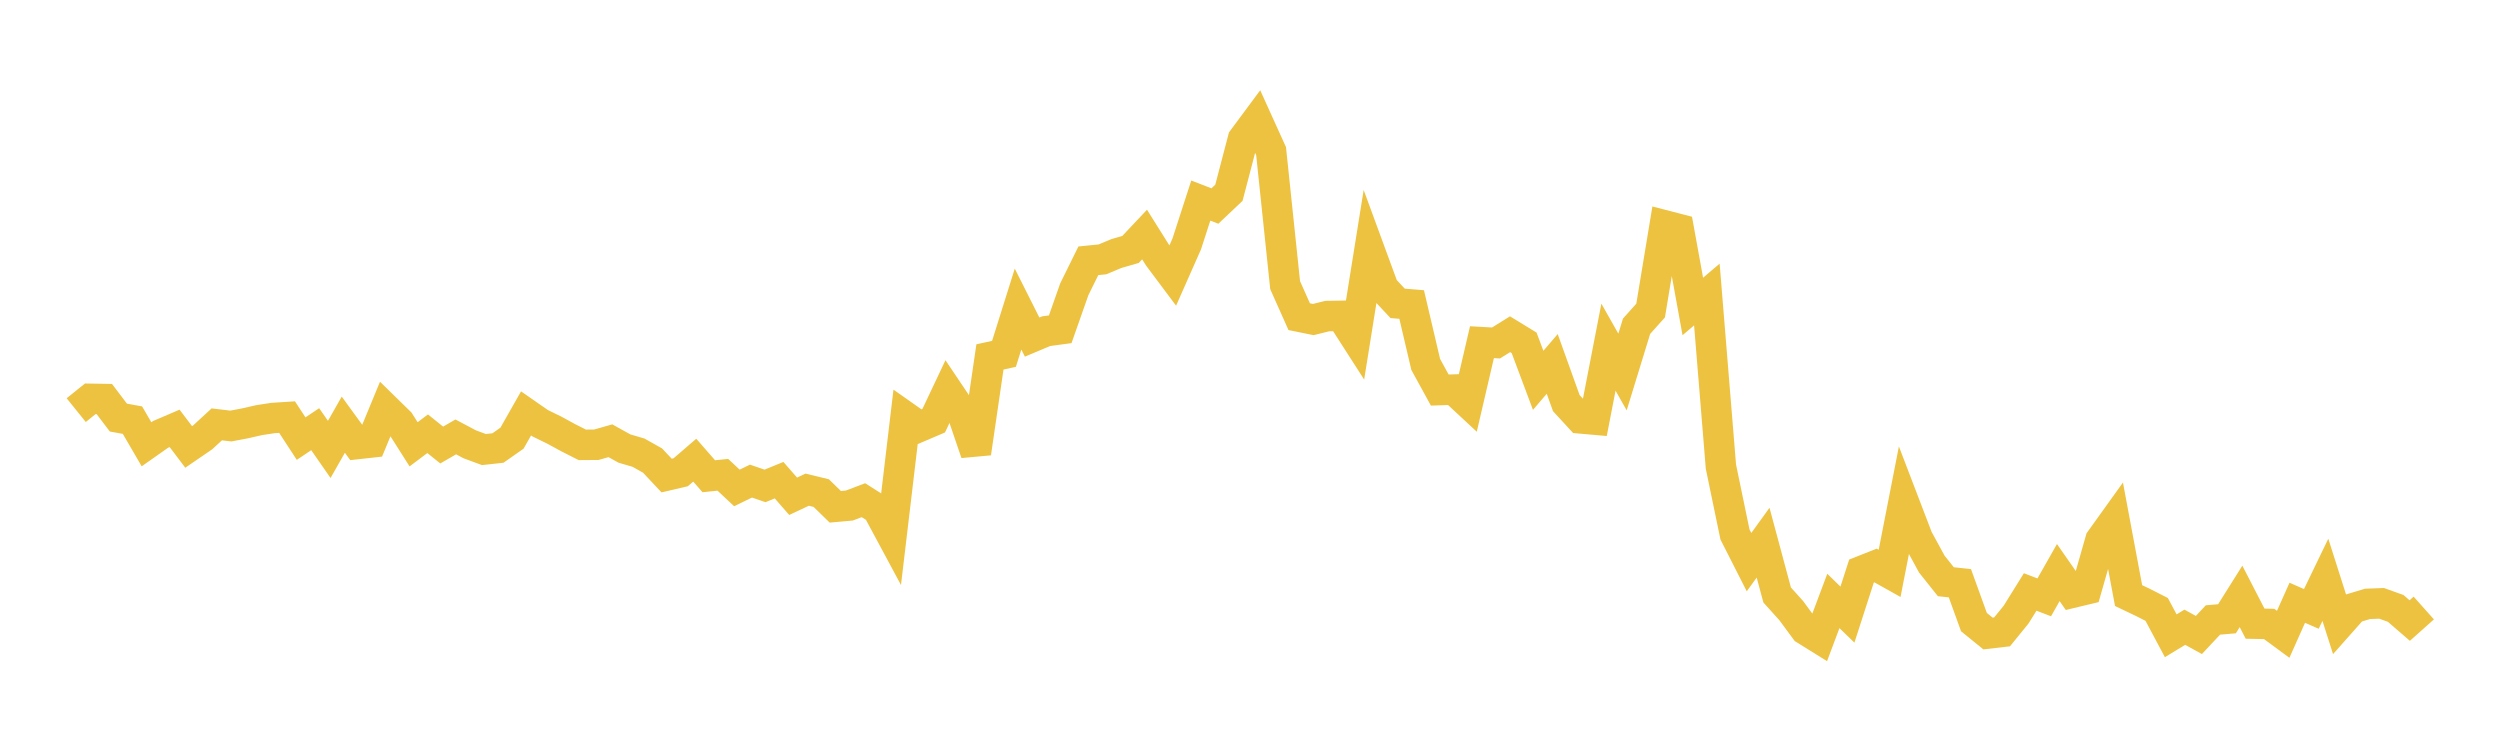 <svg width="164" height="48" xmlns="http://www.w3.org/2000/svg" xmlns:xlink="http://www.w3.org/1999/xlink"><path fill="none" stroke="rgb(237,194,64)" stroke-width="2" d="M5,26.905L5.922,26.162L6.844,26.178L7.766,27.393L8.689,27.561L9.611,29.145L10.533,28.496L11.455,28.101L12.377,29.319L13.299,28.687L14.222,27.838L15.144,27.948L16.066,27.773L16.988,27.563L17.91,27.421L18.832,27.362L19.754,28.773L20.677,28.155L21.599,29.482L22.521,27.859L23.443,29.127L24.365,29.025L25.287,26.792L26.21,27.695L27.132,29.146L28.054,28.453L28.976,29.194L29.898,28.661L30.82,29.149L31.743,29.49L32.665,29.39L33.587,28.744L34.509,27.12L35.431,27.761L36.353,28.212L37.275,28.714L38.198,29.182L39.12,29.175L40.042,28.913L40.964,29.425L41.886,29.695L42.808,30.214L43.731,31.196L44.653,30.982L45.575,30.187L46.497,31.242L47.419,31.146L48.341,32.009L49.263,31.56L50.186,31.876L51.108,31.499L52.03,32.556L52.952,32.122L53.874,32.348L54.796,33.246L55.719,33.163L56.641,32.812L57.563,33.397L58.485,35.112L59.407,27.343L60.329,27.992L61.251,27.598L62.174,25.648L63.096,27.021L64.018,29.726L64.94,23.415L65.862,23.212L66.784,20.275L67.707,22.112L68.629,21.725L69.551,21.6L70.473,18.978L71.395,17.108L72.317,17.015L73.24,16.63L74.162,16.364L75.084,15.385L76.006,16.854L76.928,18.086L77.85,16.002L78.772,13.157L79.695,13.516L80.617,12.645L81.539,9.124L82.461,7.881L83.383,9.915L84.305,18.706L85.228,20.775L86.15,20.962L87.072,20.734L87.994,20.72L88.916,22.156L89.838,16.401L90.76,18.912L91.683,19.9L92.605,19.976L93.527,23.907L94.449,25.588L95.371,25.557L96.293,26.414L97.216,22.447L98.138,22.499L99.06,21.926L99.982,22.49L100.904,24.95L101.826,23.873L102.749,26.443L103.671,27.446L104.593,27.527L105.515,22.773L106.437,24.404L107.359,21.401L108.281,20.371L109.204,14.787L110.126,15.026L111.048,20.104L111.97,19.32L112.892,30.612L113.814,35.059L114.737,36.876L115.659,35.6L116.581,39.031L117.503,40.054L118.425,41.306L119.347,41.879L120.269,39.422L121.192,40.319L122.114,37.462L123.036,37.097L123.958,37.614L124.88,32.899L125.802,35.307L126.725,37.003L127.647,38.161L128.569,38.26L129.491,40.81L130.413,41.558L131.335,41.452L132.257,40.317L133.18,38.833L134.102,39.186L135.024,37.561L135.946,38.884L136.868,38.663L137.79,35.427L138.713,34.14L139.635,39.07L140.557,39.51L141.479,39.978L142.401,41.707L143.323,41.147L144.246,41.655L145.168,40.671L146.09,40.591L147.012,39.124L147.934,40.913L148.856,40.931L149.778,41.61L150.701,39.541L151.623,39.945L152.545,38.035L153.467,40.931L154.389,39.892L155.311,39.614L156.234,39.58L157.156,39.911L158.078,40.708L159,39.886"></path></svg>